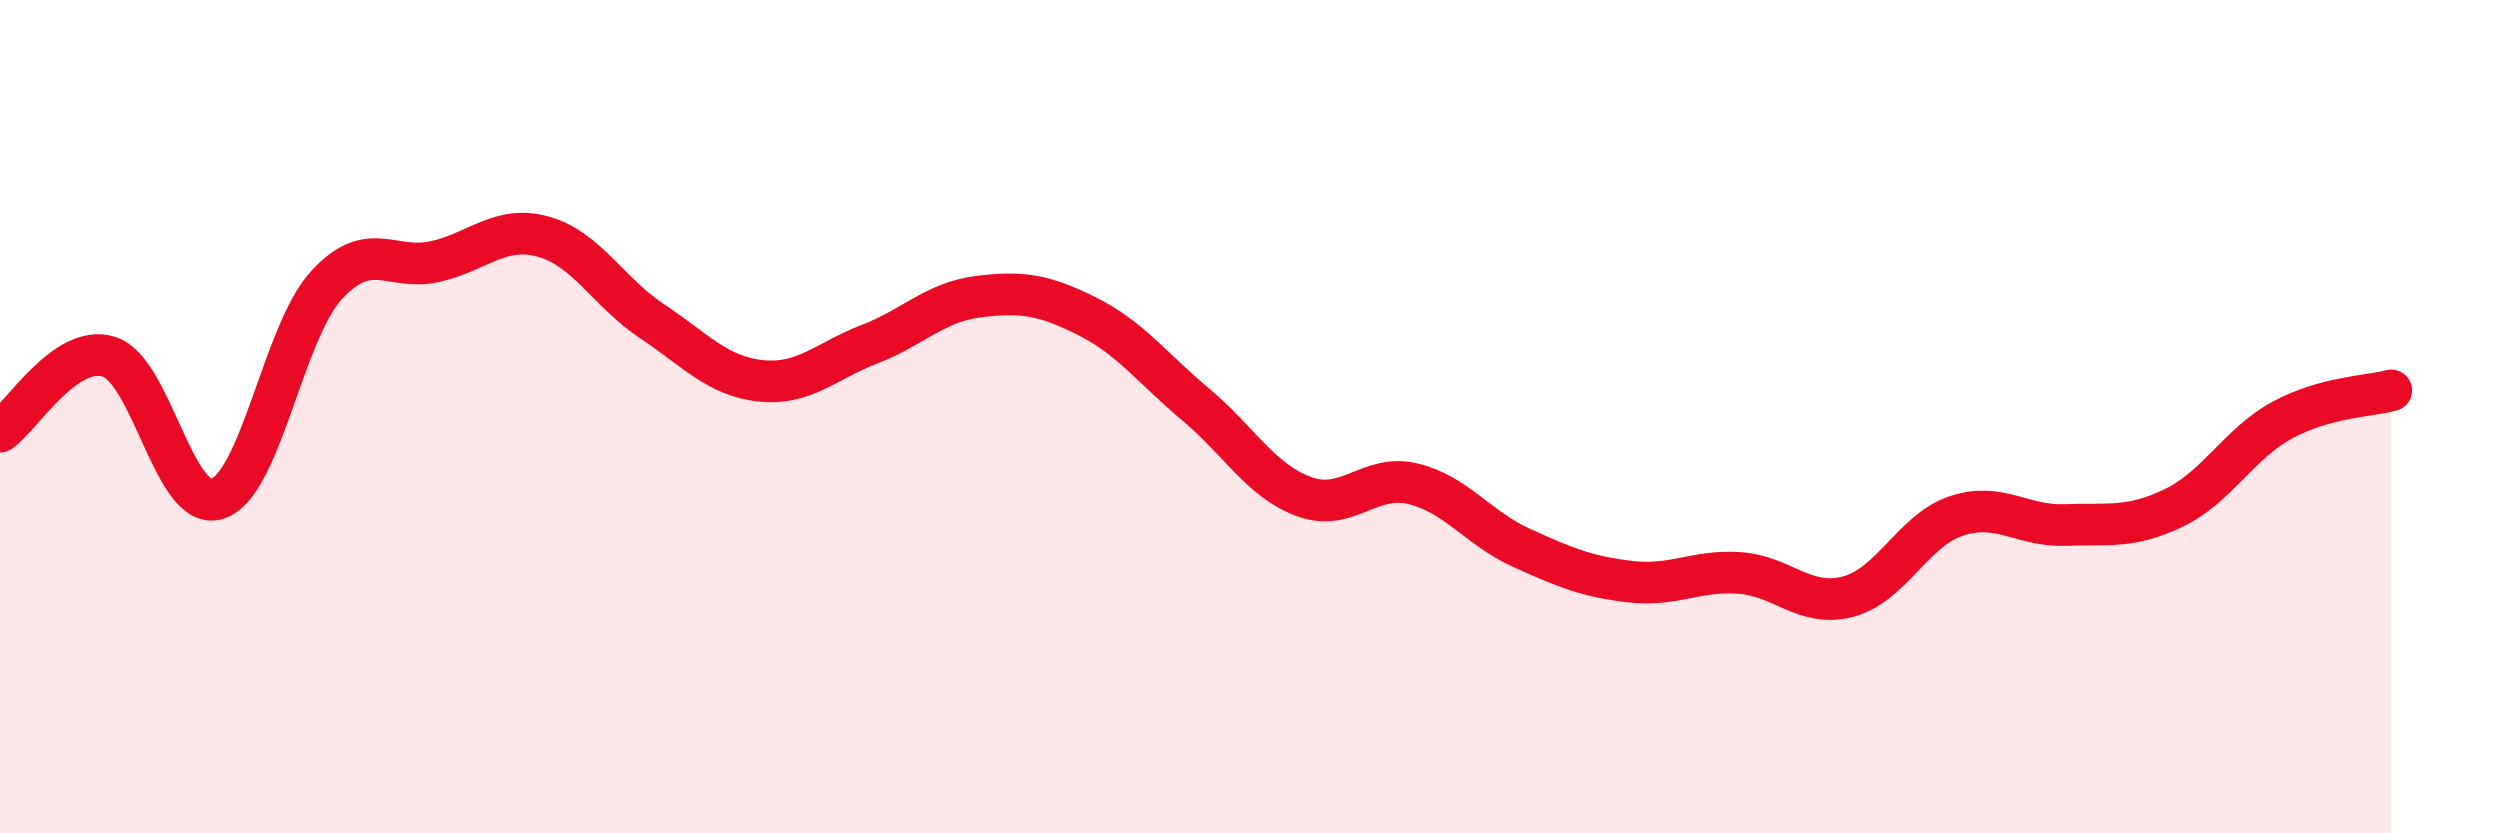 
    <svg width="60" height="20" viewBox="0 0 60 20" xmlns="http://www.w3.org/2000/svg">
      <path
        d="M 0,10.36 C 0.52,10 1.57,8.24 2.61,8.56 C 3.65,8.88 4.18,12.31 5.22,11.97 C 6.26,11.63 6.79,7.99 7.83,6.85 C 8.87,5.71 9.39,6.51 10.43,6.28 C 11.47,6.05 12,5.39 13.04,5.68 C 14.08,5.97 14.61,7.02 15.65,7.71 C 16.69,8.4 17.22,9.03 18.26,9.14 C 19.3,9.25 19.83,8.66 20.87,8.26 C 21.91,7.86 22.44,7.25 23.48,7.12 C 24.52,6.99 25.05,7.07 26.09,7.59 C 27.13,8.11 27.66,8.84 28.7,9.71 C 29.74,10.58 30.26,11.54 31.3,11.92 C 32.34,12.3 32.87,11.36 33.91,11.61 C 34.95,11.86 35.48,12.68 36.52,13.15 C 37.56,13.62 38.09,13.84 39.13,13.96 C 40.17,14.08 40.7,13.68 41.74,13.75 C 42.78,13.82 43.31,14.59 44.35,14.32 C 45.39,14.05 45.92,12.72 46.96,12.38 C 48,12.04 48.53,12.64 49.57,12.6 C 50.61,12.56 51.13,12.69 52.17,12.19 C 53.21,11.69 53.74,10.64 54.78,10.08 C 55.82,9.52 56.87,9.51 57.39,9.37L57.39 20L0 20Z"
        fill="#EB0A25"
        opacity="0.1"
        stroke-linecap="round"
        stroke-linejoin="round"
      />
      <path
        d="M 0,10.36 C 0.52,10 1.57,8.24 2.61,8.56 C 3.65,8.88 4.18,12.31 5.22,11.97 C 6.26,11.63 6.79,7.99 7.83,6.85 C 8.87,5.71 9.39,6.51 10.43,6.28 C 11.47,6.05 12,5.39 13.04,5.68 C 14.08,5.97 14.61,7.02 15.65,7.71 C 16.69,8.4 17.22,9.03 18.26,9.14 C 19.3,9.25 19.83,8.66 20.87,8.26 C 21.91,7.86 22.44,7.25 23.48,7.12 C 24.52,6.99 25.05,7.07 26.09,7.59 C 27.13,8.11 27.66,8.84 28.7,9.71 C 29.74,10.58 30.26,11.54 31.3,11.92 C 32.34,12.3 32.87,11.36 33.91,11.61 C 34.95,11.86 35.48,12.68 36.52,13.15 C 37.56,13.62 38.09,13.84 39.13,13.96 C 40.17,14.08 40.7,13.68 41.74,13.75 C 42.78,13.82 43.31,14.59 44.35,14.32 C 45.39,14.05 45.92,12.72 46.96,12.38 C 48,12.04 48.53,12.64 49.57,12.6 C 50.61,12.56 51.13,12.69 52.17,12.19 C 53.21,11.69 53.74,10.64 54.78,10.08 C 55.82,9.52 56.87,9.51 57.39,9.37"
        stroke="#EB0A25"
        stroke-width="1"
        fill="none"
        stroke-linecap="round"
        stroke-linejoin="round"
      />
    </svg>
  